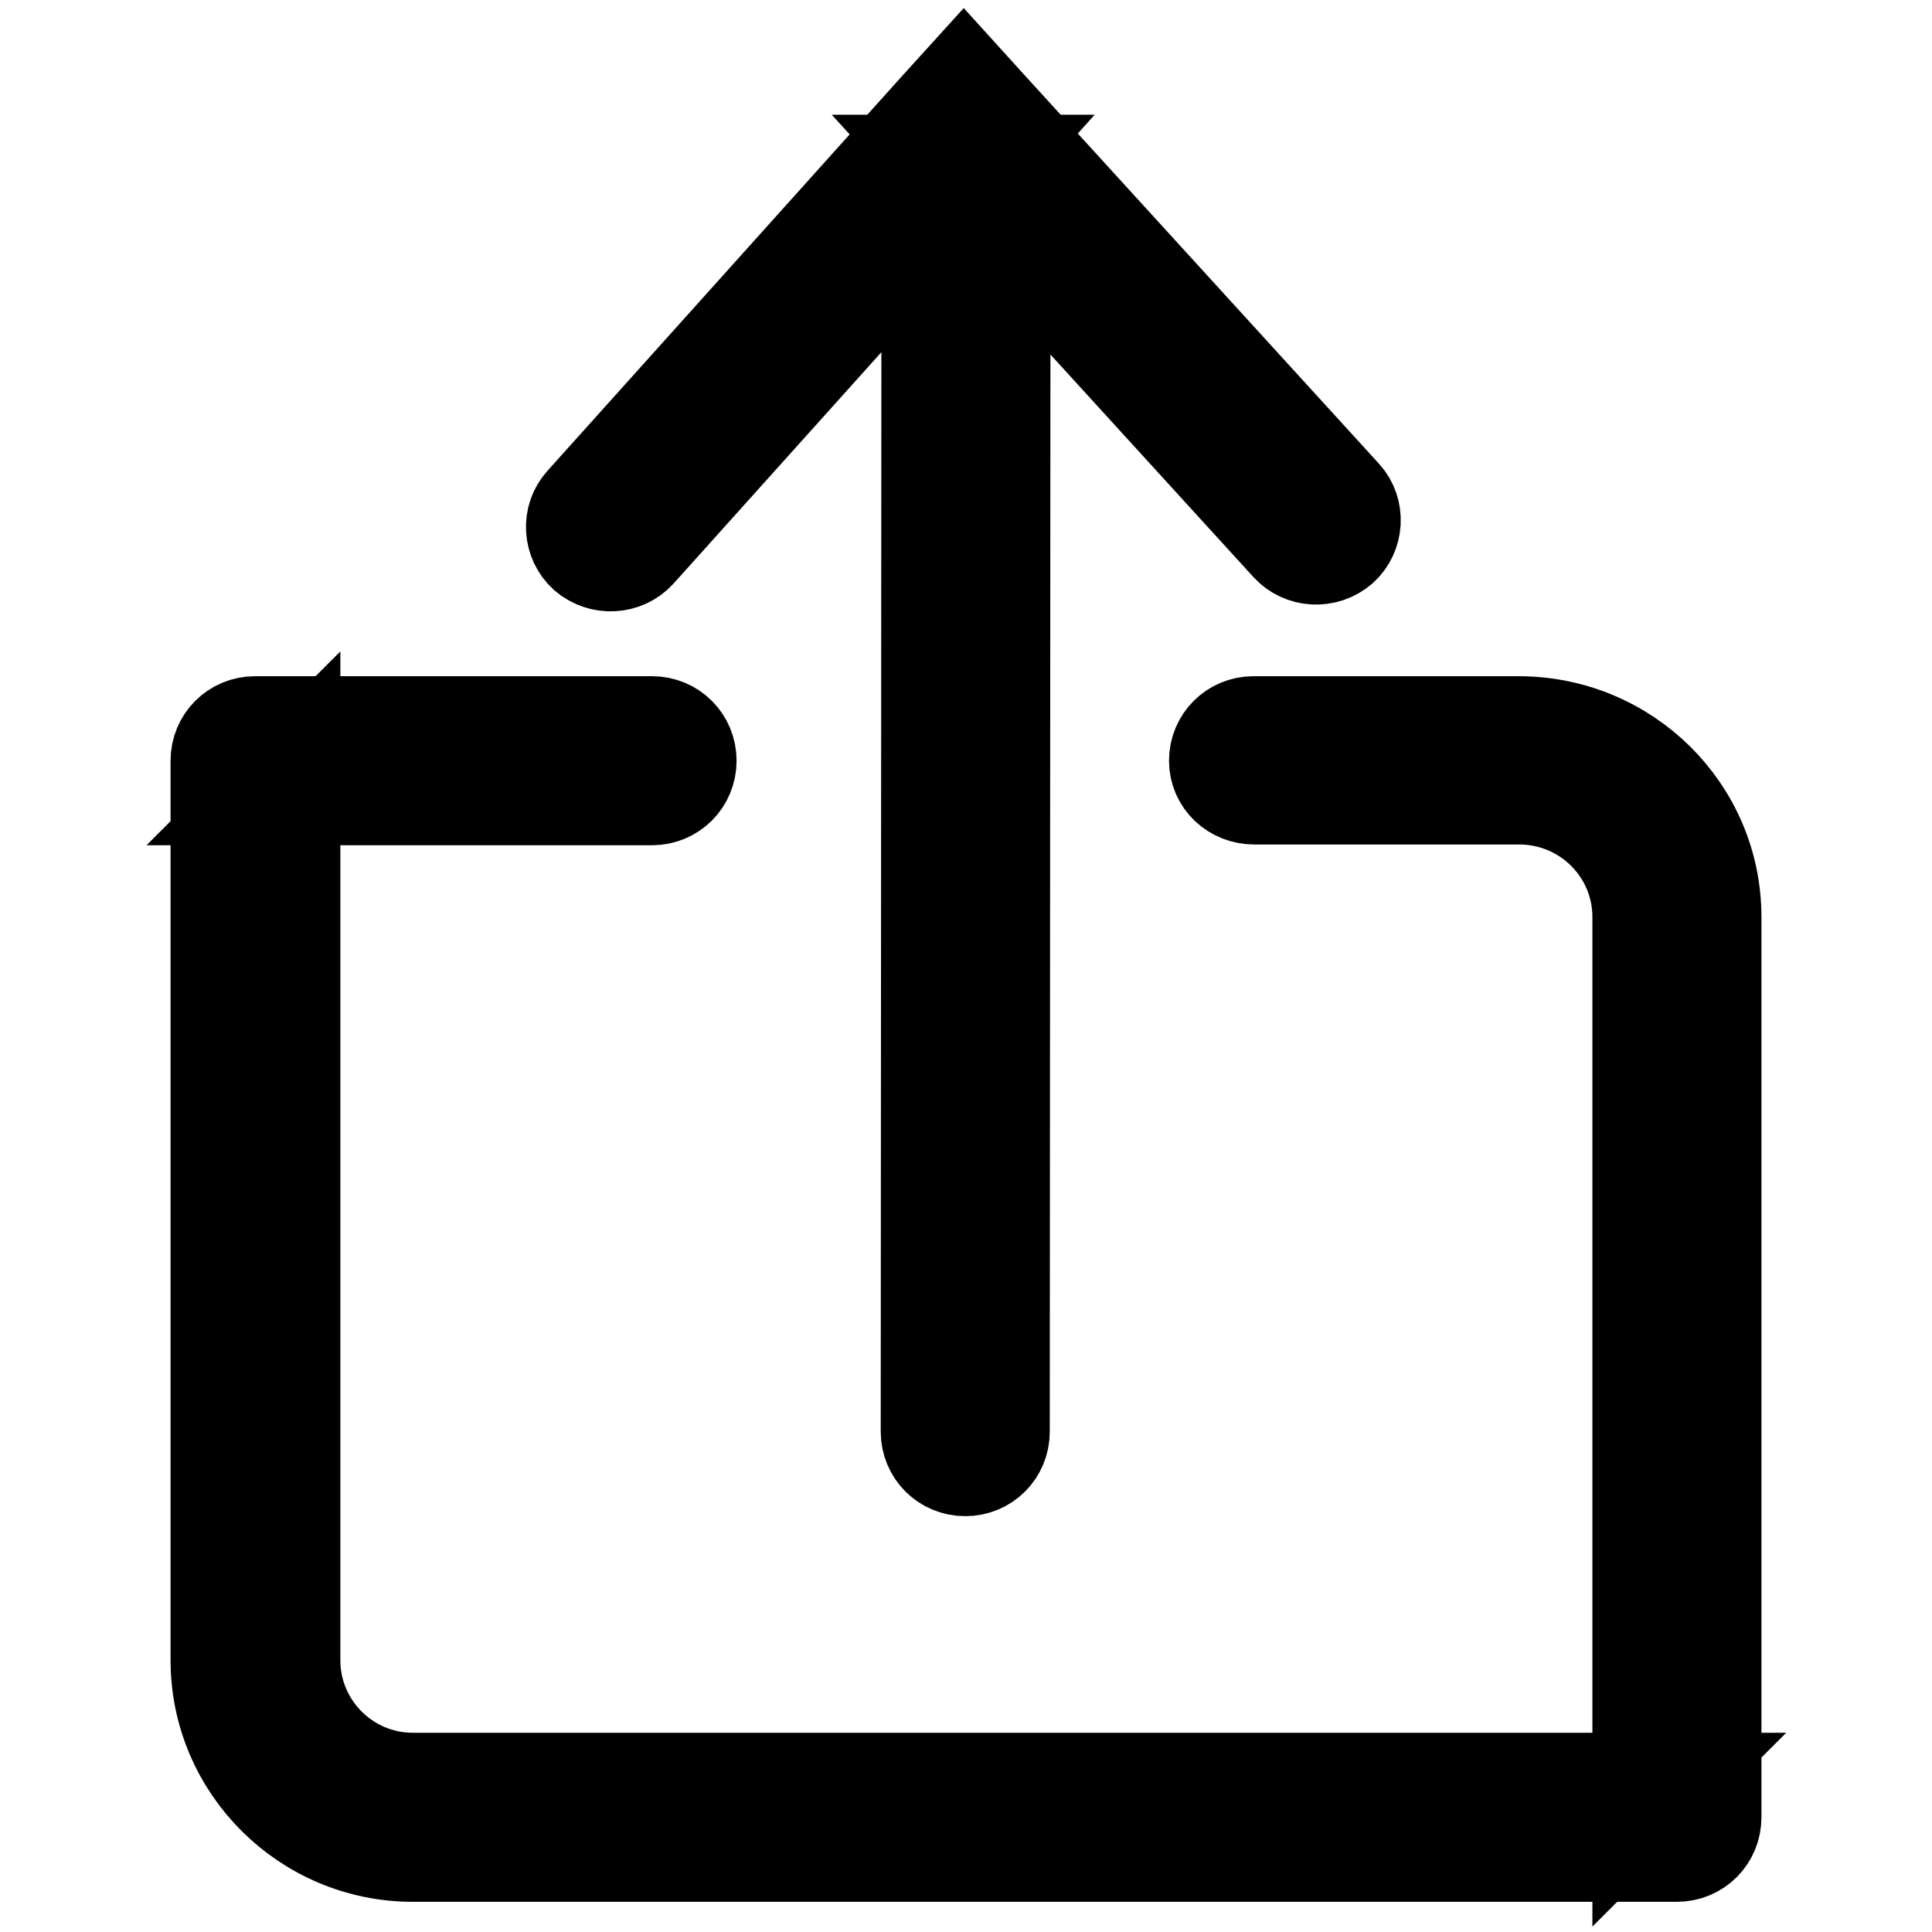 <?xml version="1.0" encoding="utf-8"?>
<!-- Svg Vector Icons : http://www.onlinewebfonts.com/icon -->
<!DOCTYPE svg PUBLIC "-//W3C//DTD SVG 1.1//EN" "http://www.w3.org/Graphics/SVG/1.1/DTD/svg11.dtd">
<svg version="1.1" xmlns="http://www.w3.org/2000/svg" xmlns:xlink="http://www.w3.org/1999/xlink" x="0px" y="0px" viewBox="0 0 256 256" enable-background="new 0 0 256 256" xml:space="preserve">
<g> <path stroke-width="12" fill-opacity="0" stroke="#000000"  d="M166.2,105.9h35.1c8.7,0,15.7,7,15.7,15.6V220v20.8l5.2-5.2h-20.9H54.7c-8.6,0-15.6-7-15.6-15.6v-98.5 c0-4,0-4,0-9.2c0-1.7,0-1.7,0-3.3c0-6.3,0-6.3,0-8.2l-5.2,5.2c1.9,0,1.9,0,8.3,0c1.6,0,1.6,0,3.2,0c5.4,0,5.4,0,9.4,0h31.6 c2.9,0,5.2-2.3,5.2-5.2s-2.3-5.2-5.2-5.2H54.7c-4,0-4,0-9.4,0c-1.6,0-1.6,0-3.2,0c-6.4,0-6.4,0-8.3,0c-2.9,0-5.2,2.3-5.2,5.2 c0,1.9,0,1.9,0,8.2c0,1.6,0,1.6,0,3.3c0,5.3,0,5.3,0,9.2V220c0,14.3,11.7,26,26.1,26h146.6h20.9c2.9,0,5.2-2.3,5.2-5.2V220v-98.5 c0-14.3-11.7-25.9-26.2-25.9h-35.1c-2.9,0-5.2,2.3-5.2,5.2S163.3,105.9,166.2,105.9L166.2,105.9z M84.8,73.3l46.8-52.1l-7.8,0 l46.7,51.2c1.9,2.1,5.2,2.3,7.4,0.4c2.1-1.9,2.3-5.2,0.4-7.3l-46.7-51.2l-3.9-4.3l-3.9,4.3L77,66.4c-1.9,2.1-1.7,5.4,0.4,7.3 C79.6,75.6,82.9,75.4,84.8,73.3L84.8,73.3z M122.8,25.7l-0.1,164c0,2.9,2.3,5.2,5.2,5.2c2.9,0,5.2-2.3,5.2-5.2l0.1-164 c0-2.9-2.3-5.2-5.2-5.2S122.8,22.8,122.8,25.7L122.8,25.7z"/></g>
</svg>